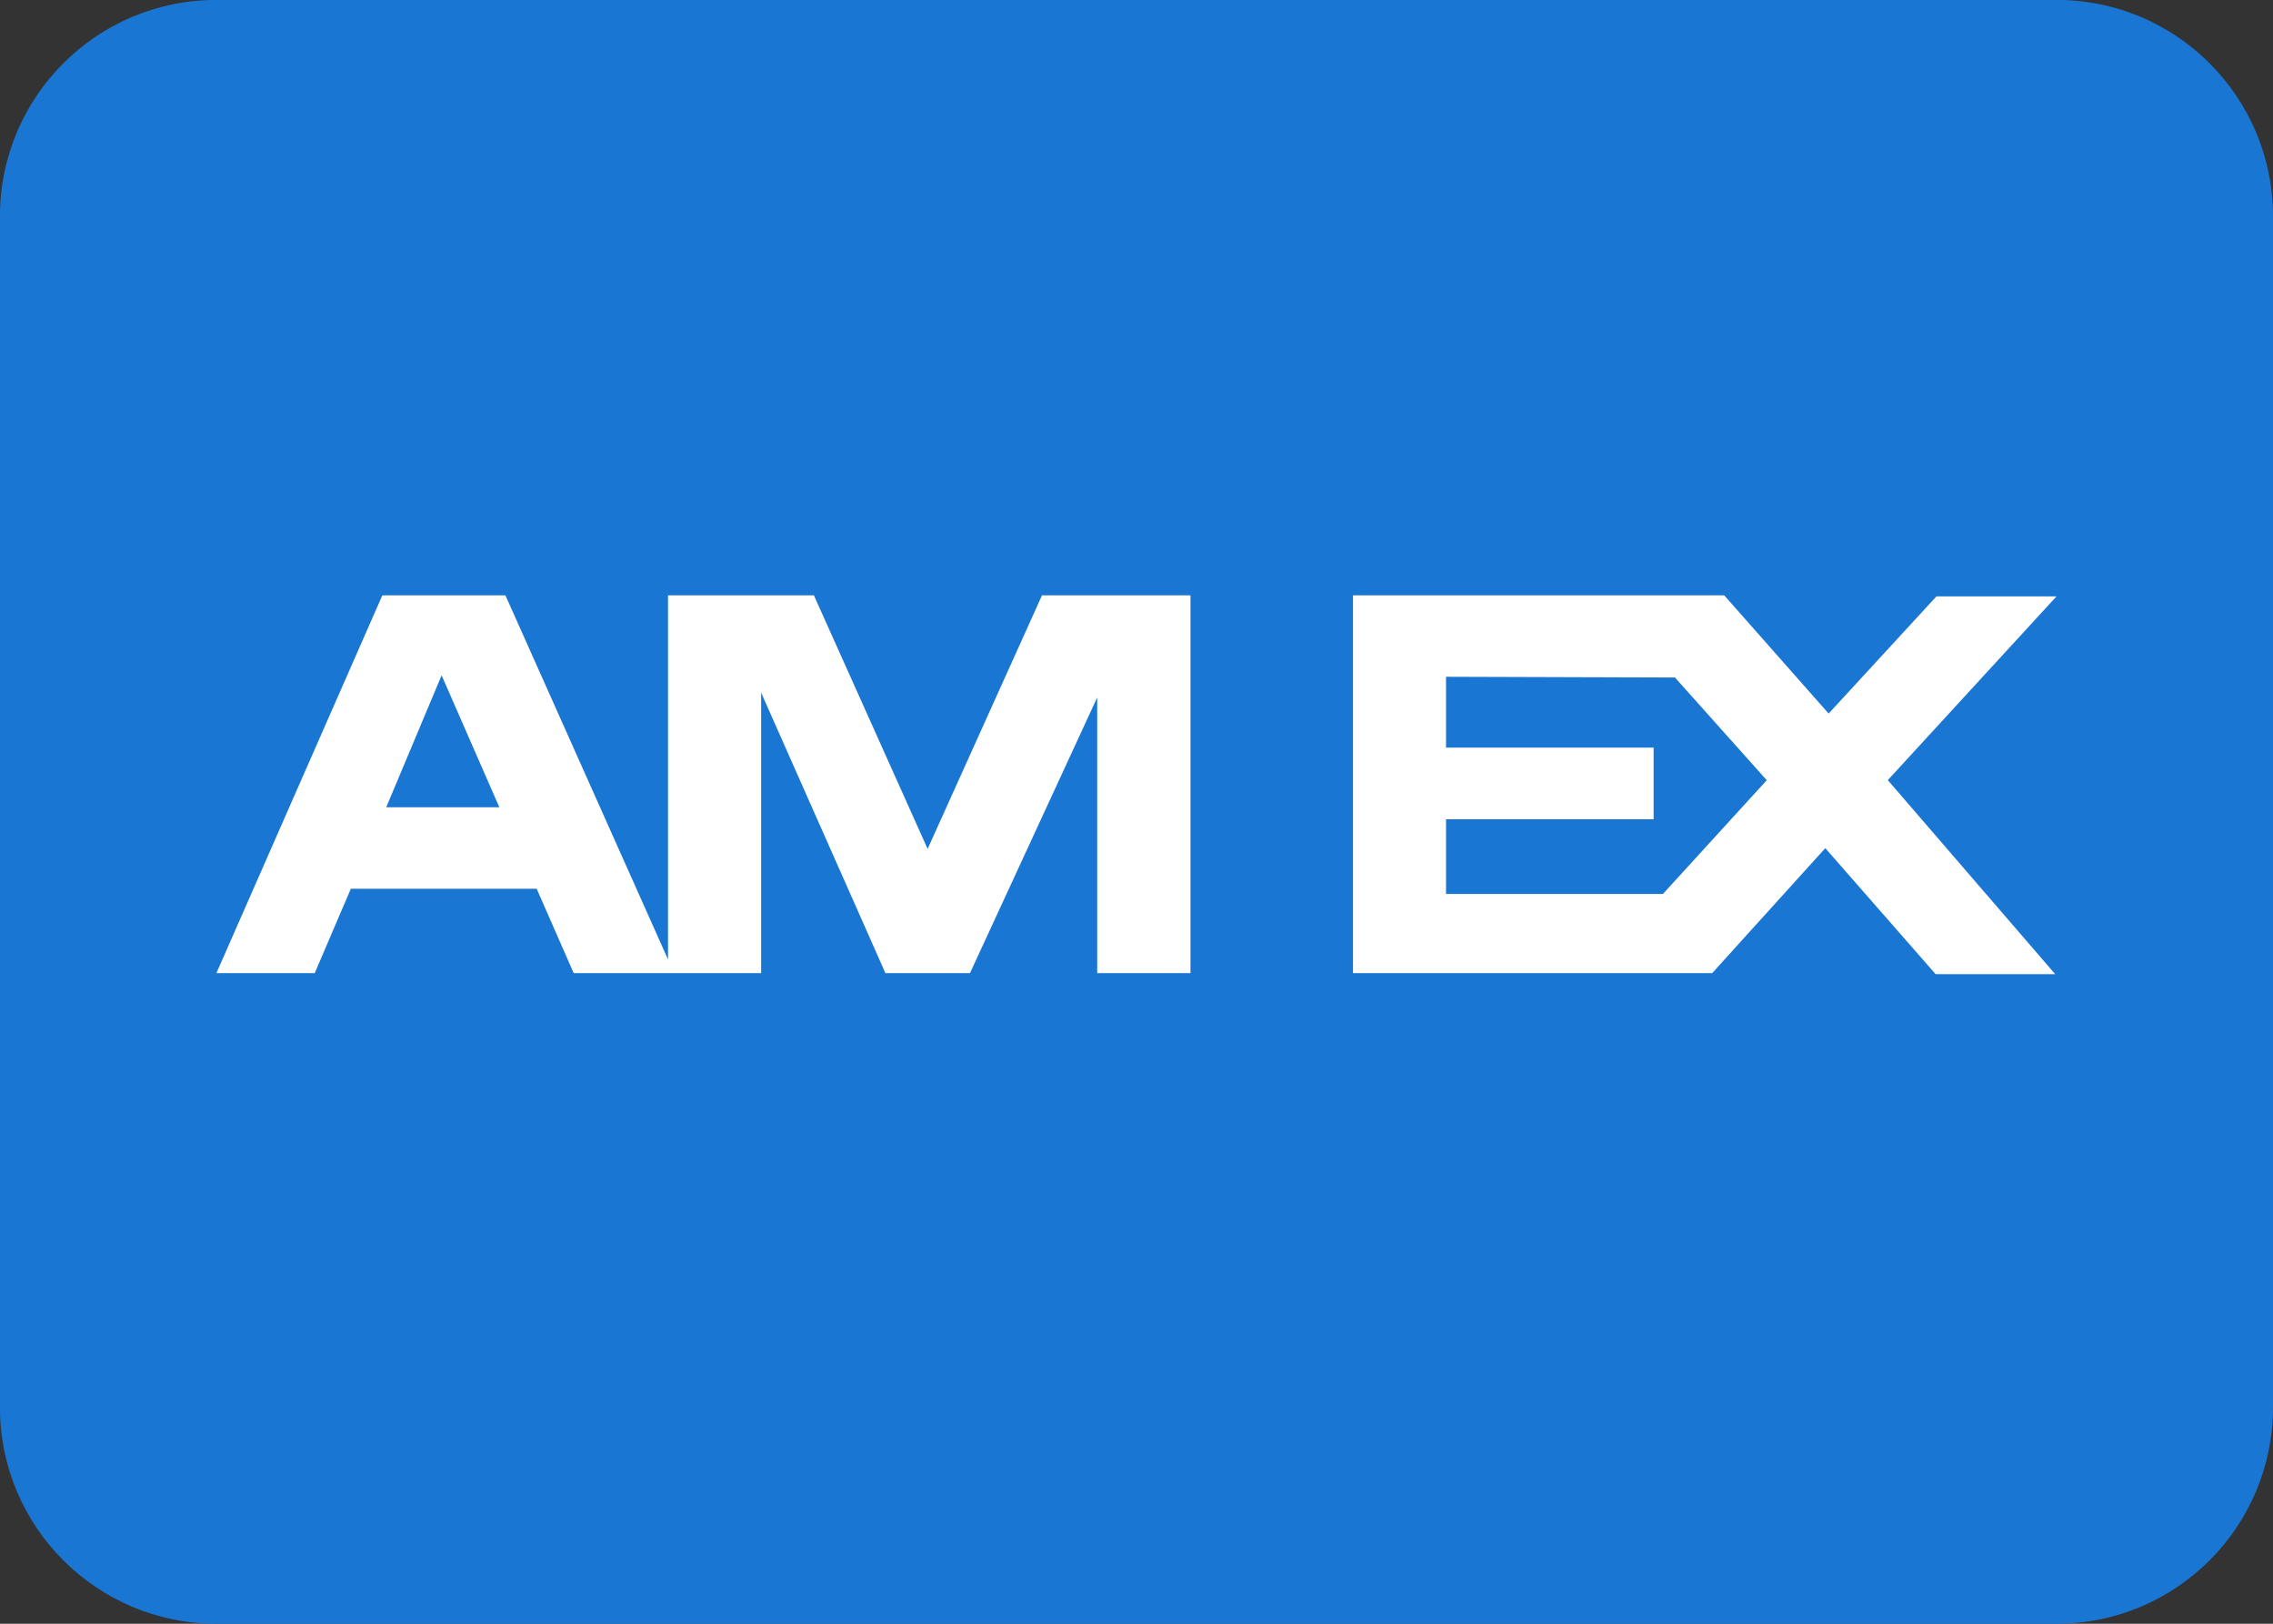 <?xml version="1.0" encoding="utf-8"?>
<svg width="28px" height="20px" viewBox="2 6 28 20" version="1.1" xmlns="http://www.w3.org/2000/svg">
<rect x="2" y="6" width="28" height="20" fill="#333333" stroke="none"/>
<path fill="#1976d2" d="M30 23.333c0 1.473-1.193 2.667-2.667 2.667h-22.667c-1.473 0-2.667-1.193-2.667-2.667v-14.667c0-1.473 1.193-2.667 2.667-2.667h22.667c1.473 0 2.667 1.193 2.667 2.667z"/>
<path fill="#fff" d="M14.836 13.333l-1.409 3.123-1.401-3.123h-1.797v4.485l-2.003-4.485h-1.516l-2.044 4.653h1.211l0.445-1.039h2.289l0.456 1.039h2.309v-3.455l1.531 3.455h1.042l1.567-3.395v3.395h1.149v-4.653zM6.758 15.943l0.682-1.625 0.711 1.625zM25.255 15.609l2.078-2.263h-1.479l-1.328 1.443-1.286-1.456h-4.573v4.653h4.425l1.393-1.539 1.359 1.552h1.473zM22.485 17.011h-2.672v-0.92h2.557v-0.882h-2.557v-0.873l2.82 0.009 1.131 1.265z"/>
</svg>
